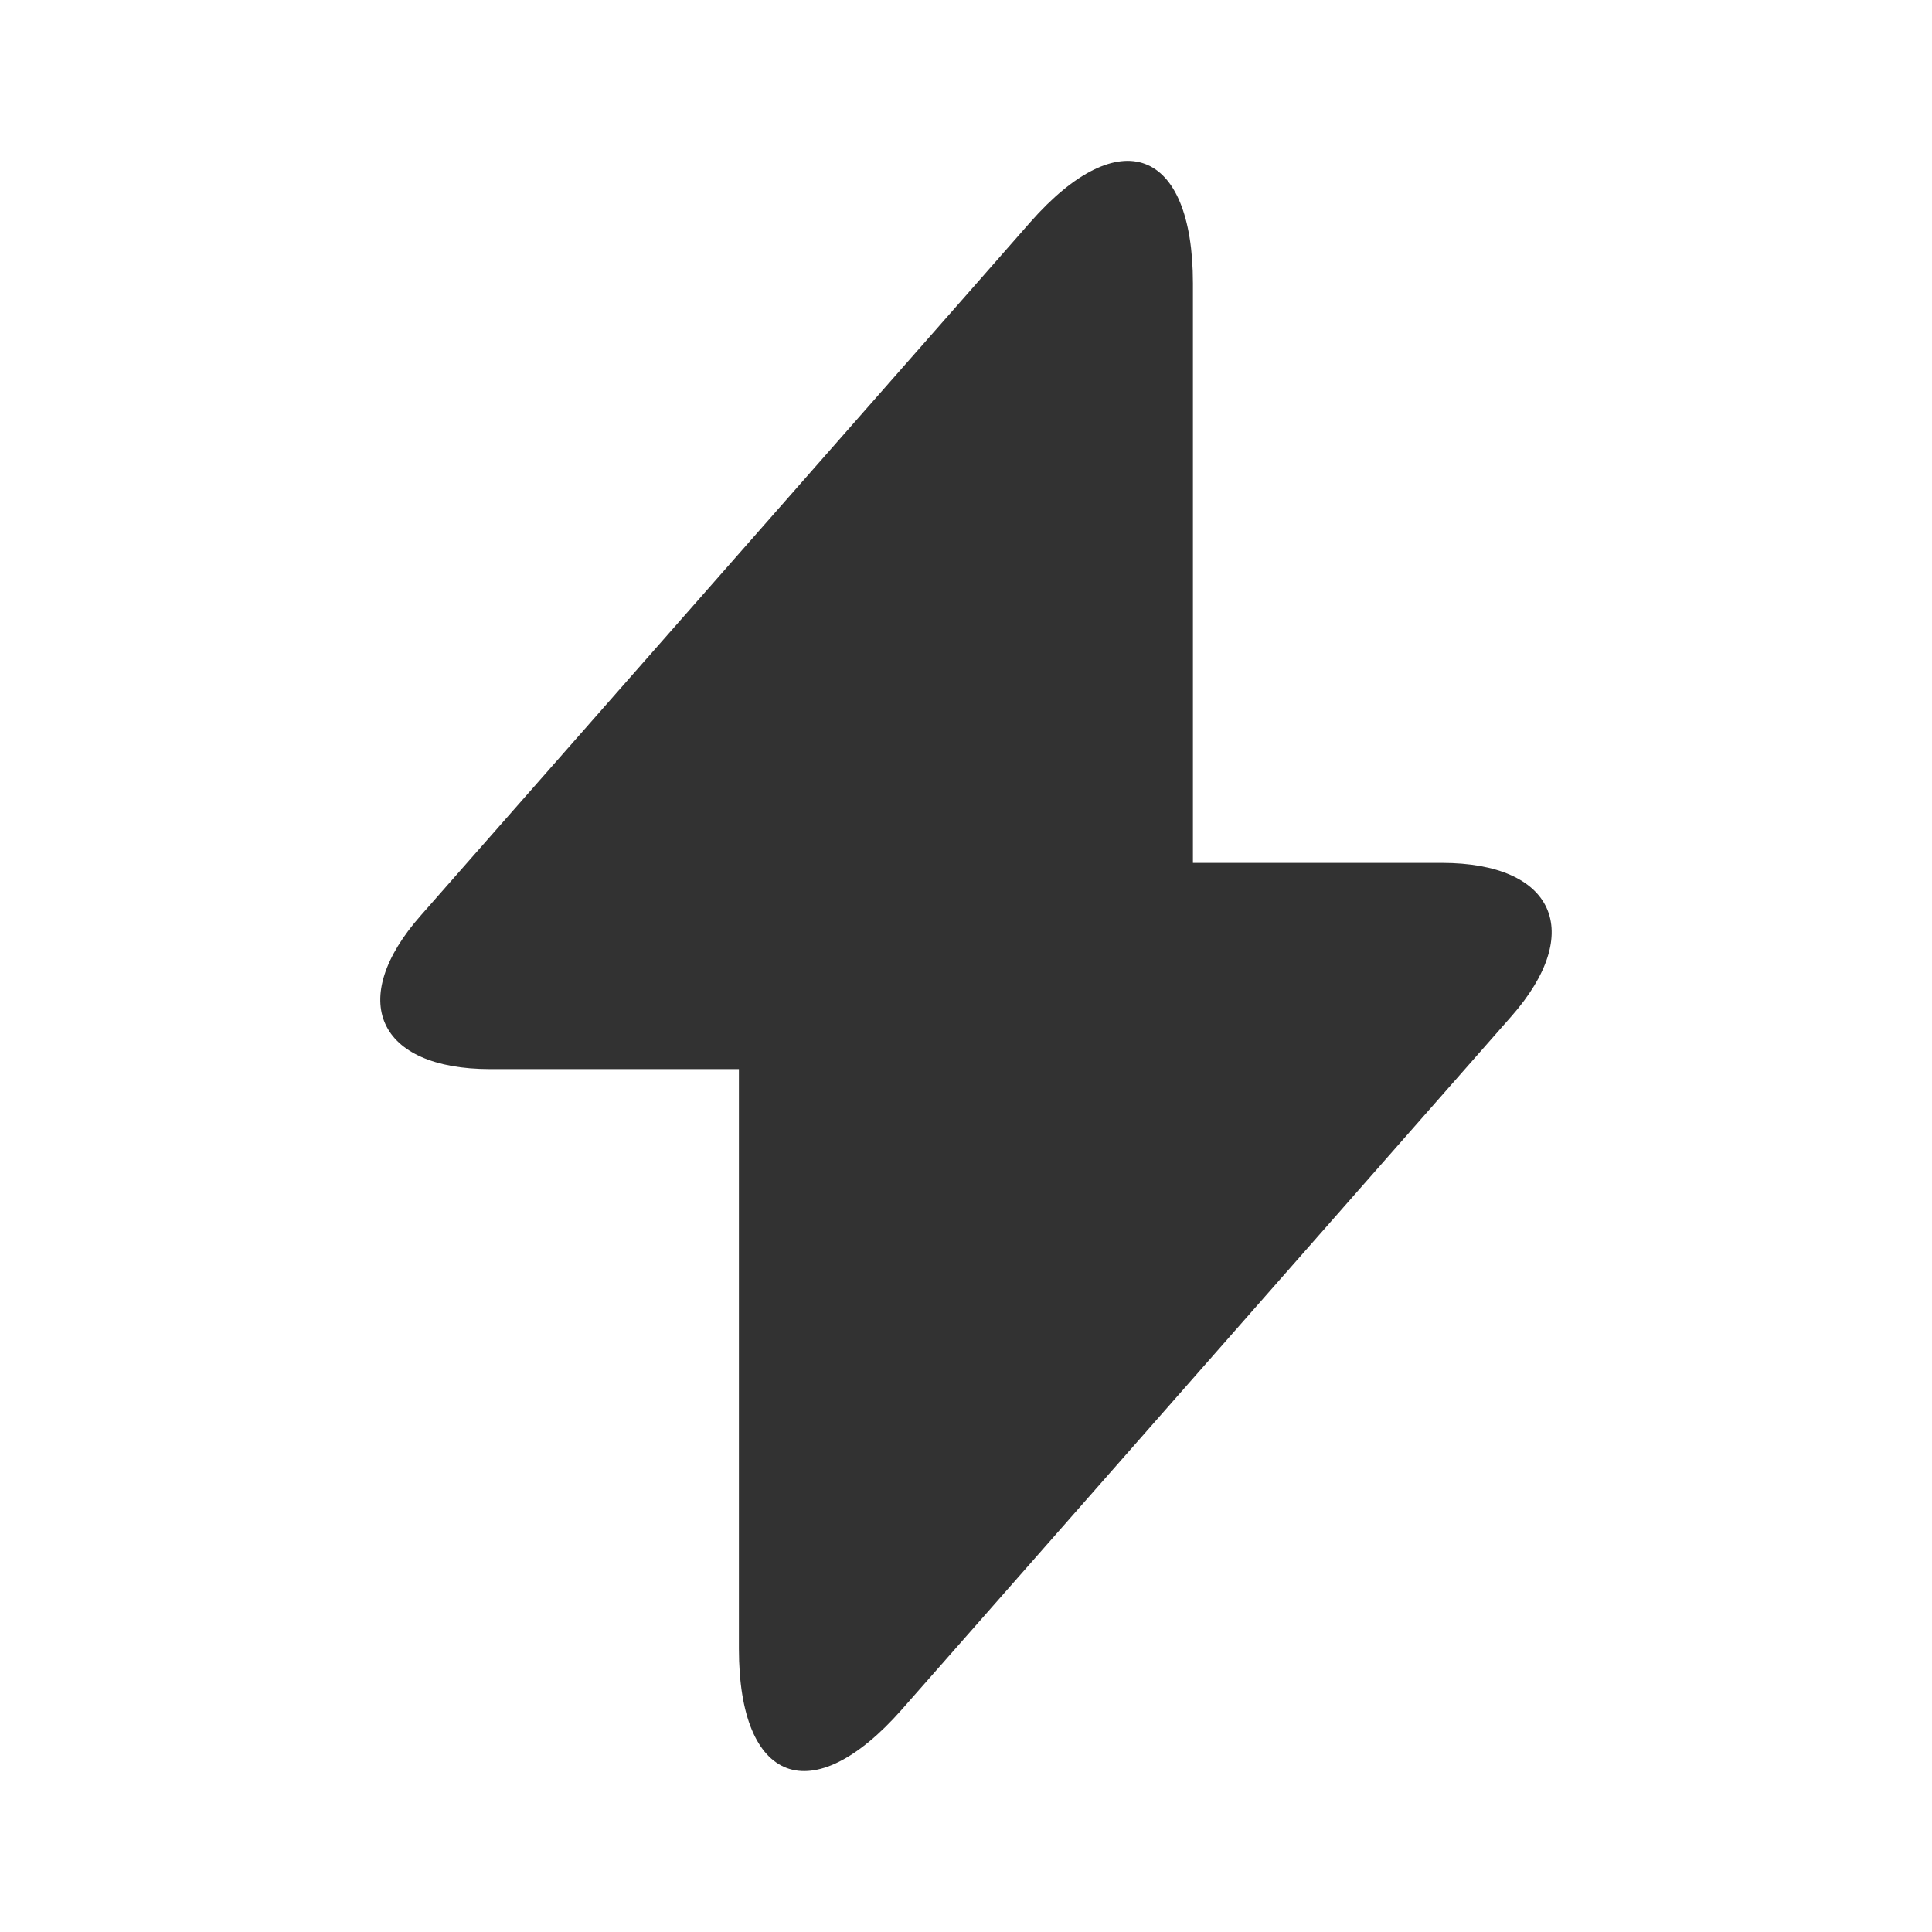 <?xml version="1.0" encoding="UTF-8"?> <svg xmlns="http://www.w3.org/2000/svg" width="11" height="11" viewBox="0 0 11 11" fill="none"><path d="M8.209 4.913H6.792V1.613C6.792 0.843 6.375 0.687 5.866 1.265L5.5 1.682L2.397 5.211C1.971 5.692 2.149 6.087 2.791 6.087H4.207V9.387C4.207 10.157 4.624 10.312 5.133 9.735L5.5 9.318L8.603 5.789C9.029 5.307 8.85 4.913 8.209 4.913Z" fill="#323232"></path></svg> 